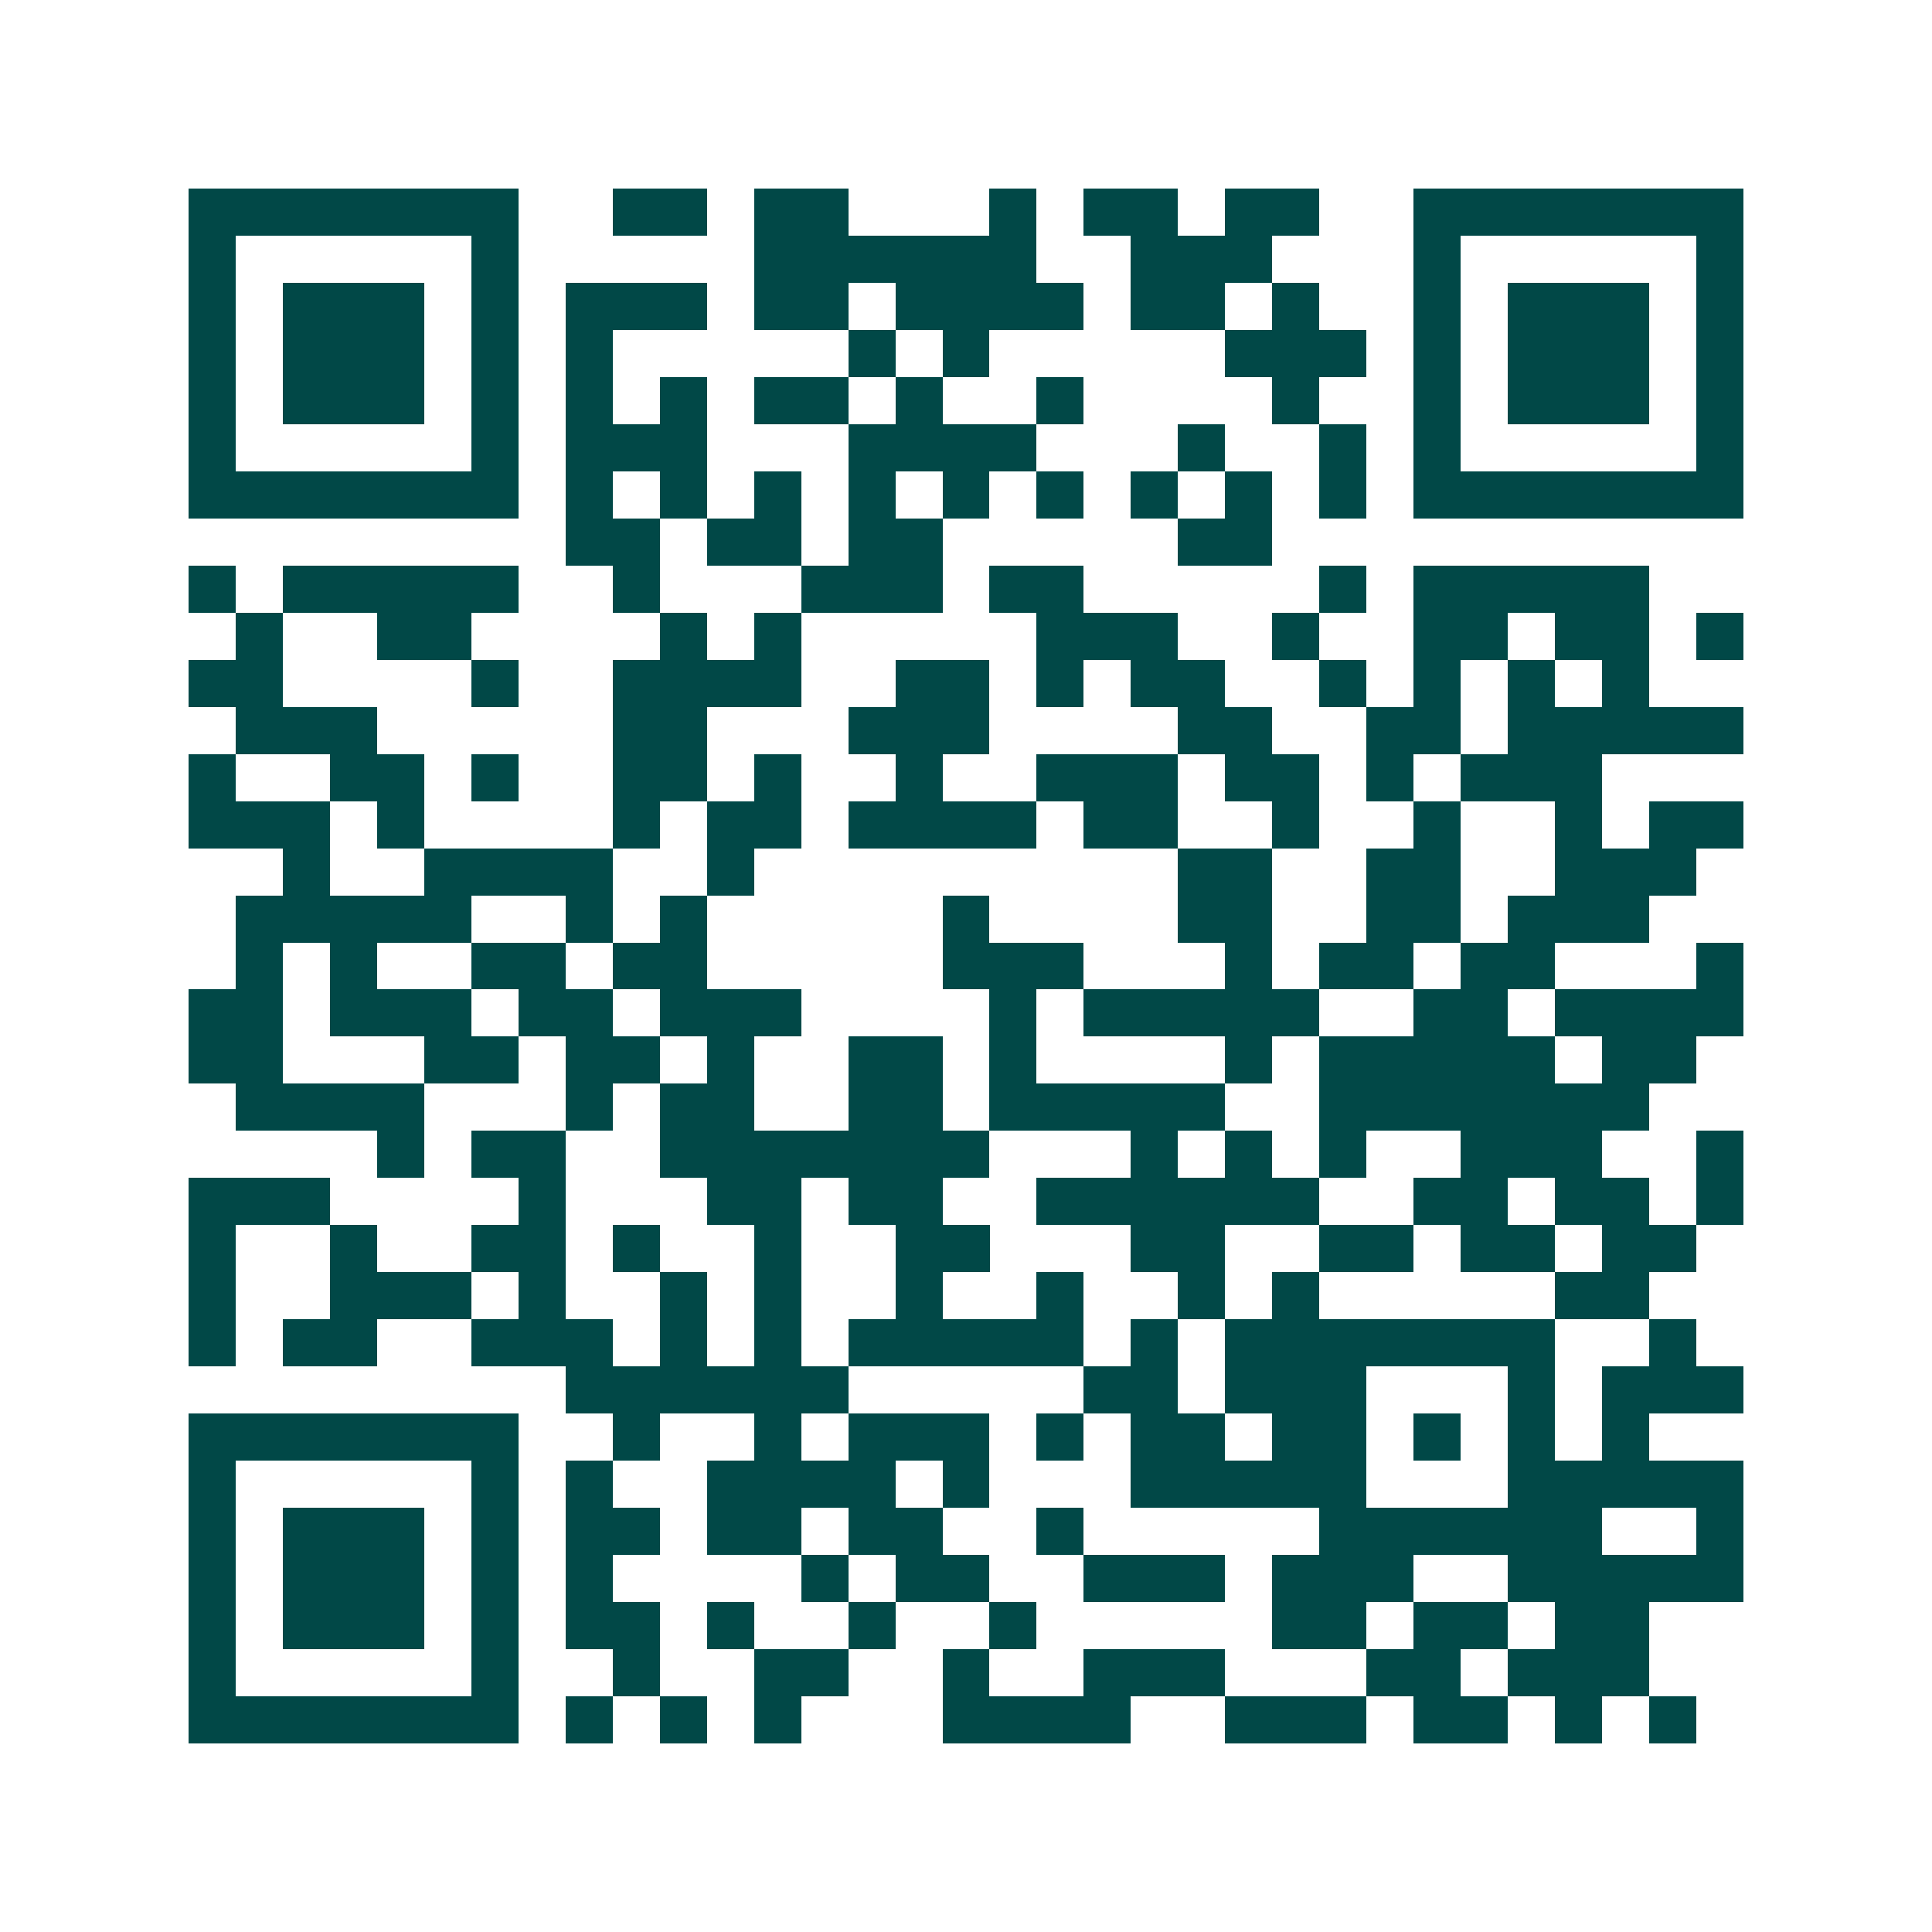 <svg xmlns="http://www.w3.org/2000/svg" width="200" height="200" viewBox="0 0 41 41" shape-rendering="crispEdges"><path fill="#ffffff" d="M0 0h41v41H0z"/><path stroke="#014847" d="M4 4.5h7m2 0h2m1 0h2m3 0h1m1 0h2m1 0h2m2 0h7M4 5.5h1m5 0h1m5 0h6m2 0h3m3 0h1m5 0h1M4 6.5h1m1 0h3m1 0h1m1 0h3m1 0h2m1 0h4m1 0h2m1 0h1m2 0h1m1 0h3m1 0h1M4 7.5h1m1 0h3m1 0h1m1 0h1m5 0h1m1 0h1m5 0h3m1 0h1m1 0h3m1 0h1M4 8.5h1m1 0h3m1 0h1m1 0h1m1 0h1m1 0h2m1 0h1m2 0h1m4 0h1m2 0h1m1 0h3m1 0h1M4 9.5h1m5 0h1m1 0h3m3 0h4m3 0h1m2 0h1m1 0h1m5 0h1M4 10.5h7m1 0h1m1 0h1m1 0h1m1 0h1m1 0h1m1 0h1m1 0h1m1 0h1m1 0h1m1 0h7M12 11.5h2m1 0h2m1 0h2m5 0h2M4 12.5h1m1 0h5m2 0h1m3 0h3m1 0h2m5 0h1m1 0h5M5 13.5h1m2 0h2m4 0h1m1 0h1m5 0h3m2 0h1m2 0h2m1 0h2m1 0h1M4 14.5h2m4 0h1m2 0h4m2 0h2m1 0h1m1 0h2m2 0h1m1 0h1m1 0h1m1 0h1M5 15.5h3m5 0h2m3 0h3m4 0h2m2 0h2m1 0h5M4 16.5h1m2 0h2m1 0h1m2 0h2m1 0h1m2 0h1m2 0h3m1 0h2m1 0h1m1 0h3M4 17.5h3m1 0h1m4 0h1m1 0h2m1 0h4m1 0h2m2 0h1m2 0h1m2 0h1m1 0h2M6 18.5h1m2 0h4m2 0h1m9 0h2m2 0h2m2 0h3M5 19.5h5m2 0h1m1 0h1m5 0h1m4 0h2m2 0h2m1 0h3M5 20.5h1m1 0h1m2 0h2m1 0h2m5 0h3m3 0h1m1 0h2m1 0h2m3 0h1M4 21.5h2m1 0h3m1 0h2m1 0h3m4 0h1m1 0h5m2 0h2m1 0h4M4 22.5h2m3 0h2m1 0h2m1 0h1m2 0h2m1 0h1m4 0h1m1 0h5m1 0h2M5 23.5h4m3 0h1m1 0h2m2 0h2m1 0h5m2 0h7M8 24.5h1m1 0h2m2 0h7m3 0h1m1 0h1m1 0h1m2 0h3m2 0h1M4 25.5h3m4 0h1m3 0h2m1 0h2m2 0h6m2 0h2m1 0h2m1 0h1M4 26.5h1m2 0h1m2 0h2m1 0h1m2 0h1m2 0h2m3 0h2m2 0h2m1 0h2m1 0h2M4 27.5h1m2 0h3m1 0h1m2 0h1m1 0h1m2 0h1m2 0h1m2 0h1m1 0h1m5 0h2M4 28.5h1m1 0h2m2 0h3m1 0h1m1 0h1m1 0h5m1 0h1m1 0h7m2 0h1M12 29.5h6m5 0h2m1 0h3m3 0h1m1 0h3M4 30.5h7m2 0h1m2 0h1m1 0h3m1 0h1m1 0h2m1 0h2m1 0h1m1 0h1m1 0h1M4 31.5h1m5 0h1m1 0h1m2 0h4m1 0h1m3 0h5m3 0h5M4 32.5h1m1 0h3m1 0h1m1 0h2m1 0h2m1 0h2m2 0h1m5 0h6m2 0h1M4 33.5h1m1 0h3m1 0h1m1 0h1m4 0h1m1 0h2m2 0h3m1 0h3m2 0h5M4 34.5h1m1 0h3m1 0h1m1 0h2m1 0h1m2 0h1m2 0h1m5 0h2m1 0h2m1 0h2M4 35.5h1m5 0h1m2 0h1m2 0h2m2 0h1m2 0h3m3 0h2m1 0h3M4 36.5h7m1 0h1m1 0h1m1 0h1m3 0h4m2 0h3m1 0h2m1 0h1m1 0h1"/></svg>
